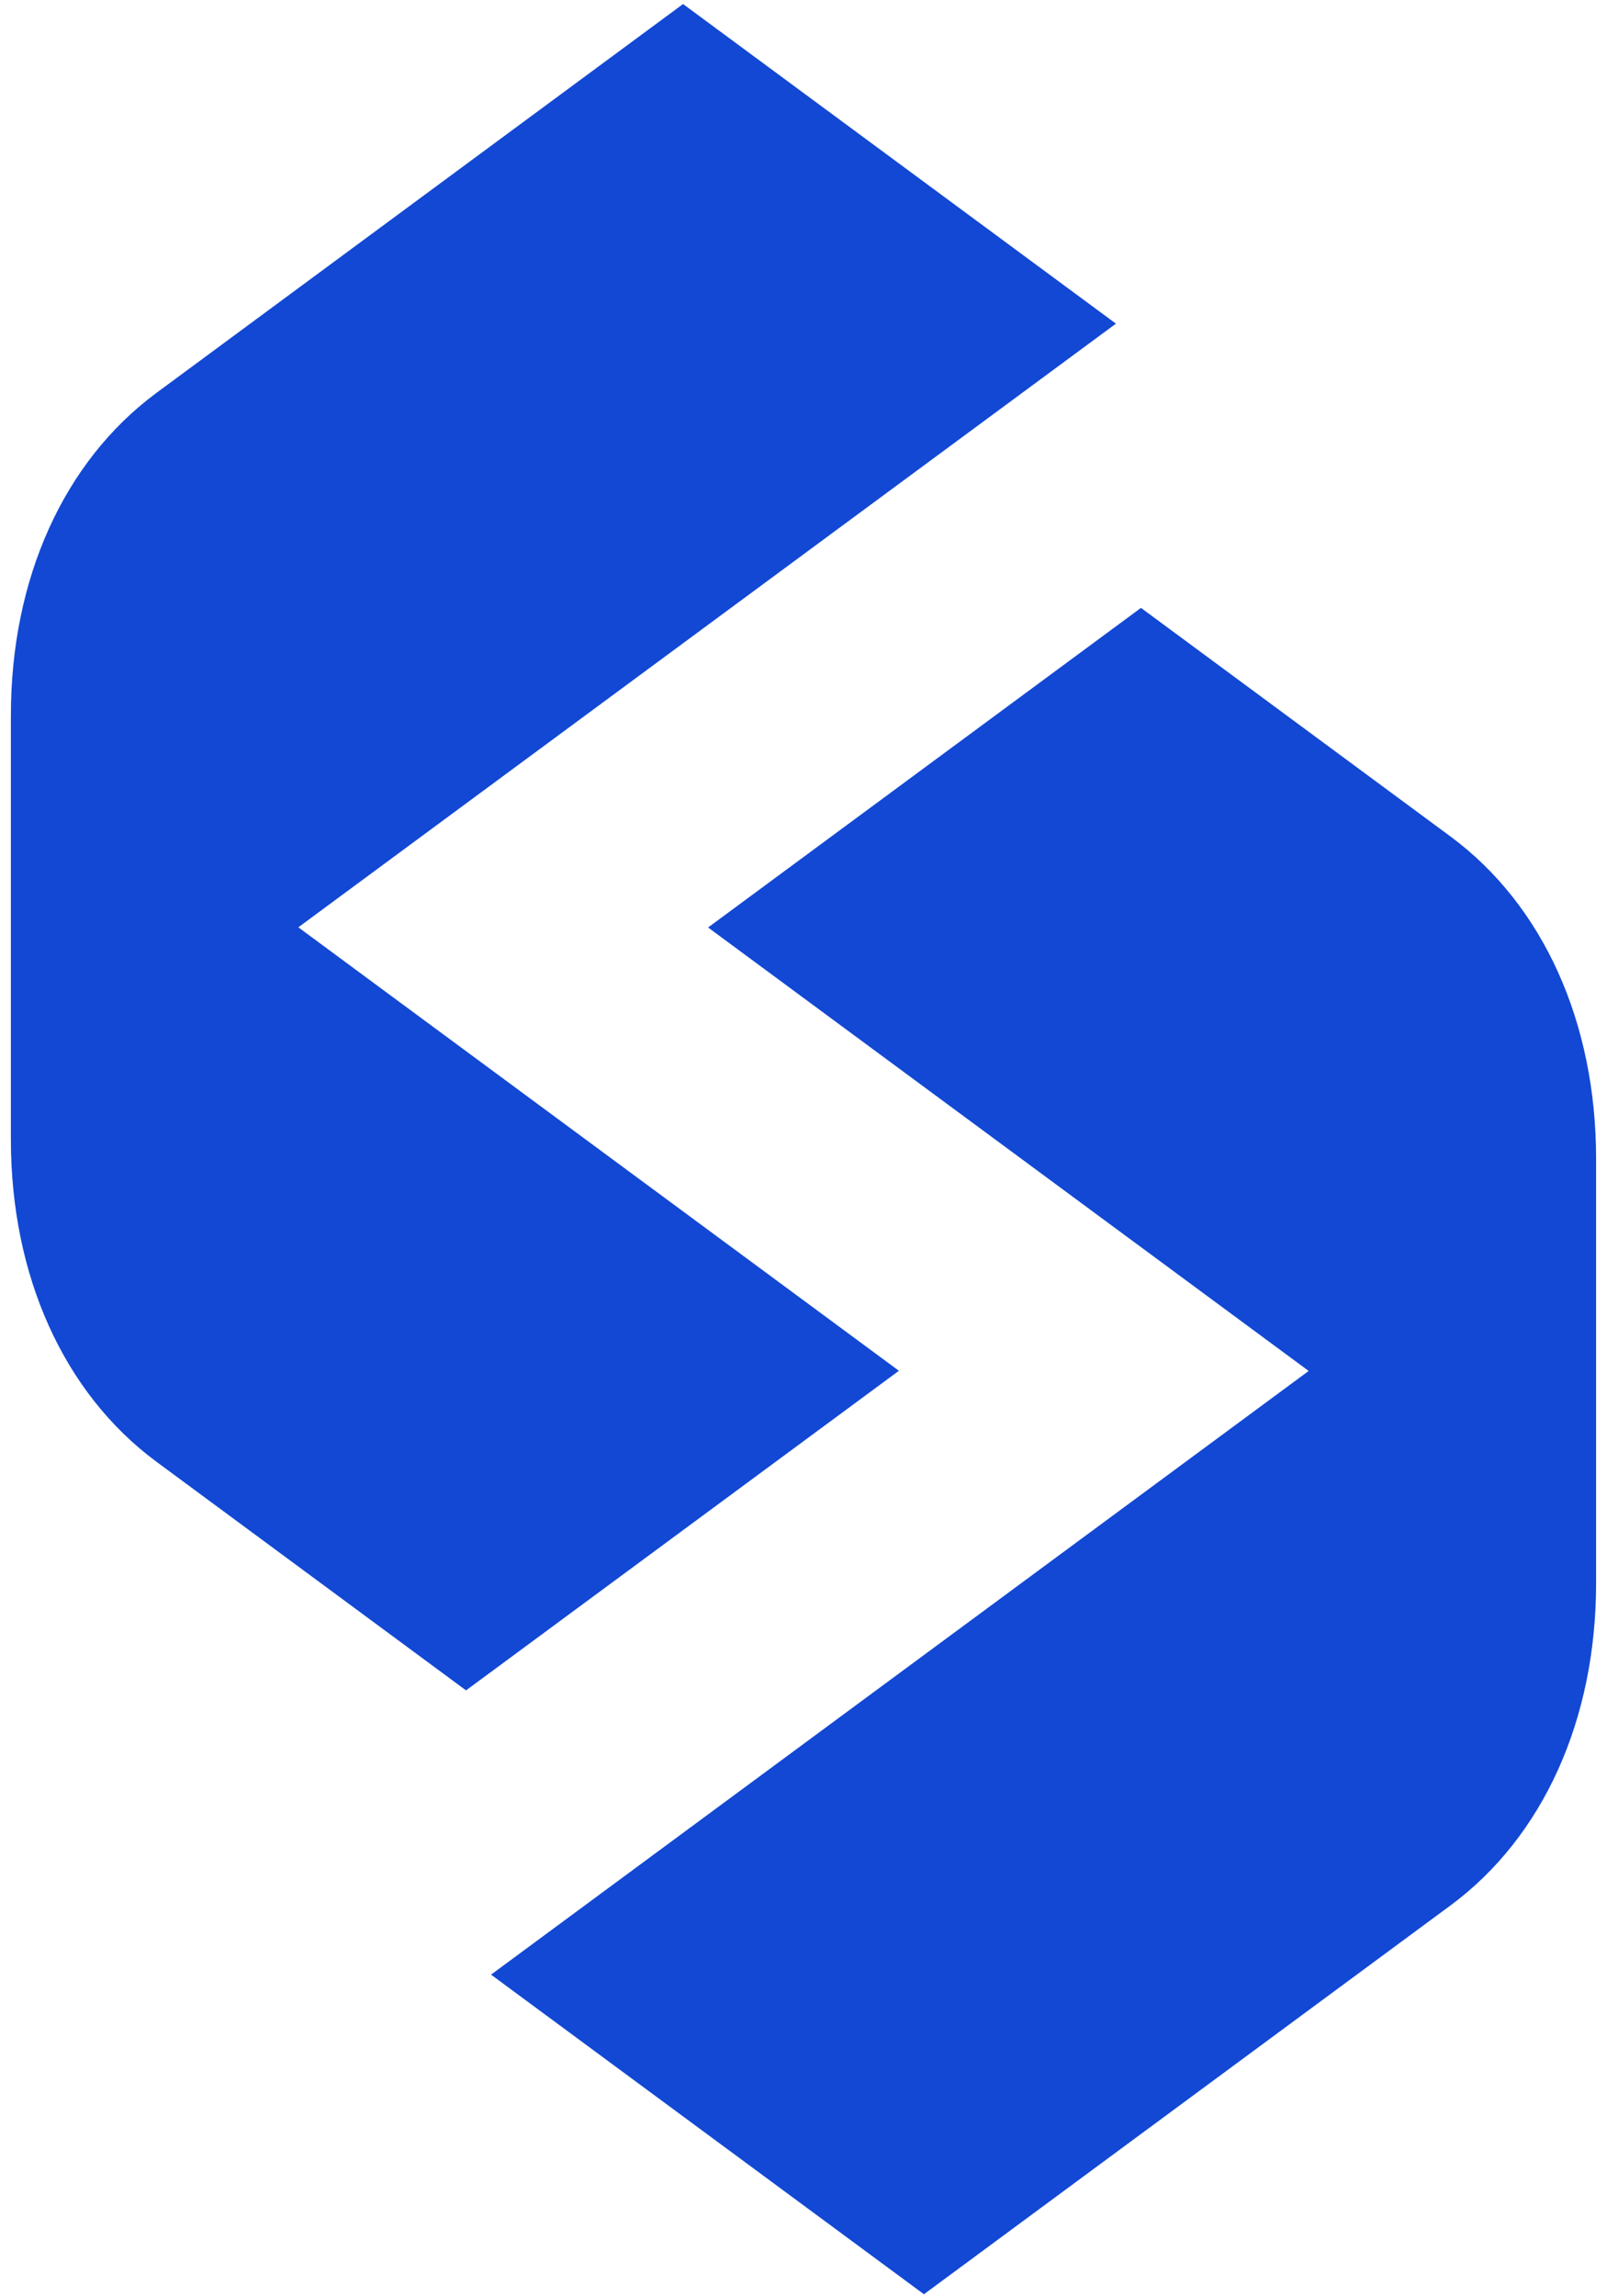 <svg width="84" height="120" viewBox="0 0 84 120" fill="none" xmlns="http://www.w3.org/2000/svg">
<path fill-rule="evenodd" clip-rule="evenodd" d="M58.332 16.913L15.594 48.46L46.987 71.635L24.36 88.337L8.159 76.375C3.345 72.805 0.57 66.691 0.569 59.551V59.55V59.549V37.37V37.369L0.57 37.369C0.57 30.229 3.345 24.115 8.16 20.545L35.704 0.211L58.331 16.913L58.332 16.913L58.331 16.913L58.332 16.913ZM37.013 48.469L68.406 71.644L25.668 103.192L48.295 119.894L75.84 99.56C80.655 95.99 83.43 89.876 83.43 82.735V82.735L83.43 82.735L83.43 60.555C83.43 53.414 80.656 47.3 75.84 43.729L59.64 31.767L37.013 48.469Z" fill="#1248D4"/>
</svg>
